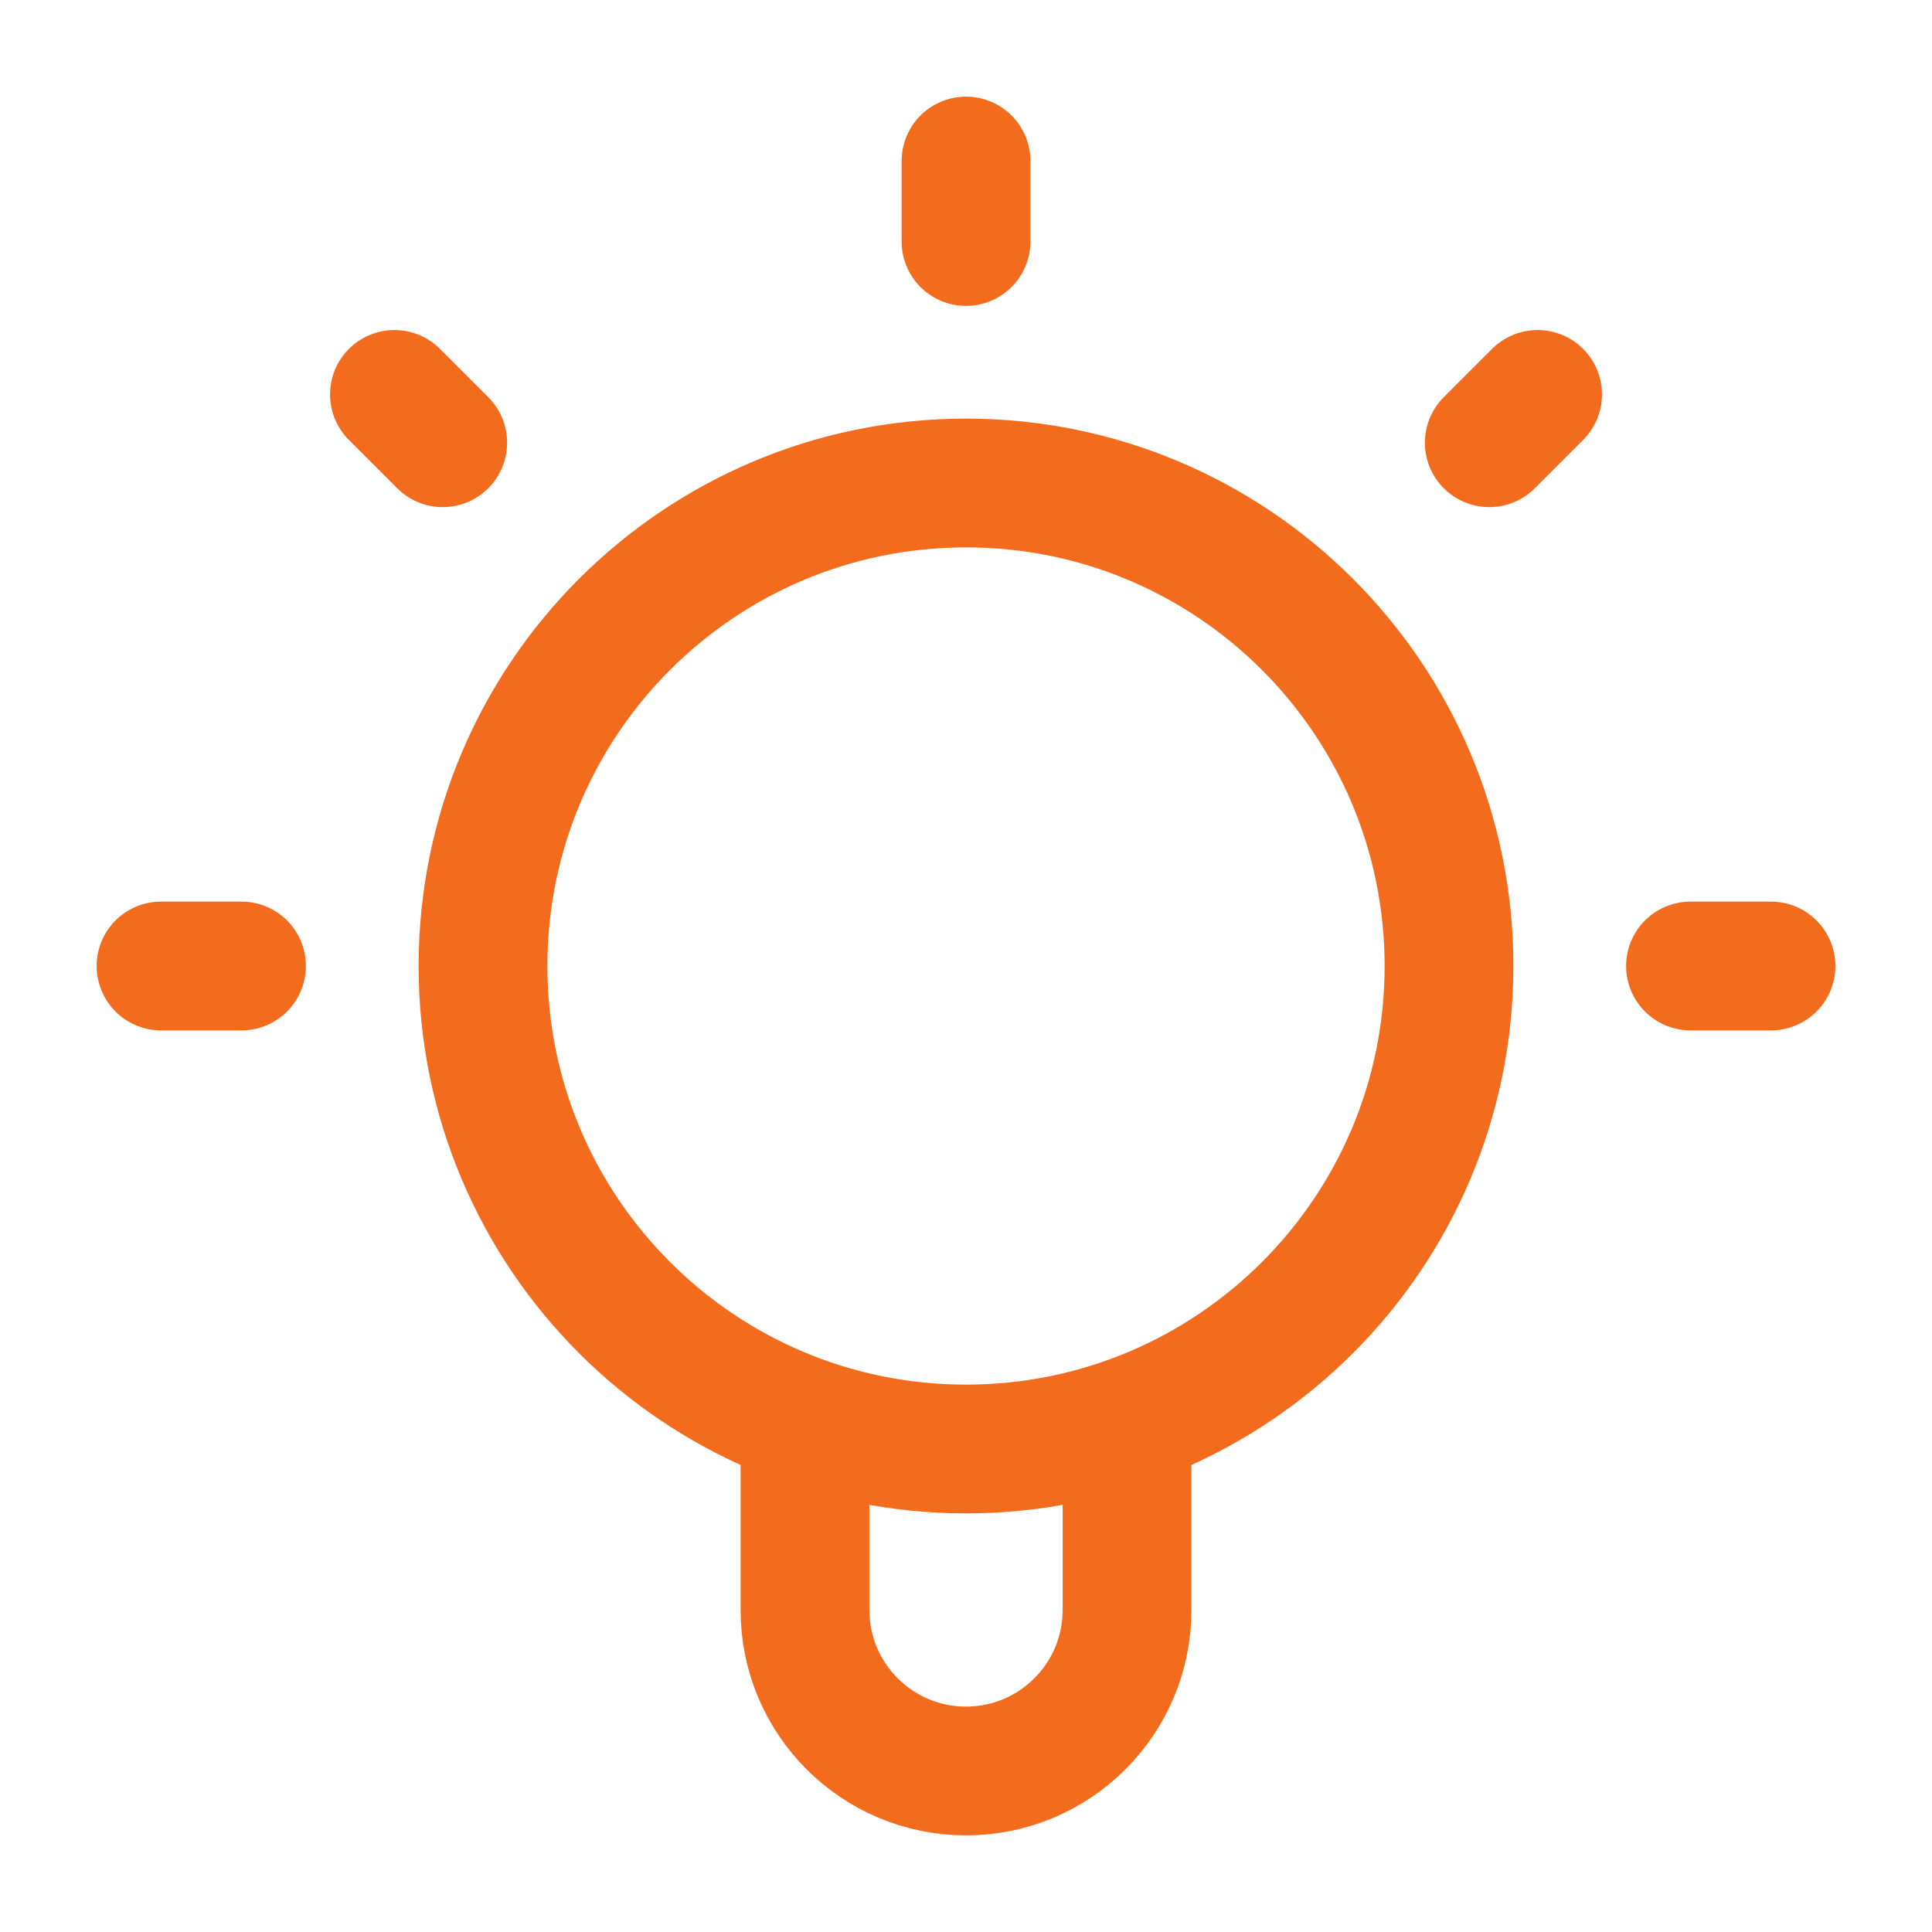 <svg width="26" height="26" viewBox="0 0 26 26" fill="none" xmlns="http://www.w3.org/2000/svg">
<path d="M10.833 19.13V21.667C10.833 22.863 11.803 23.833 13 23.833C14.197 23.833 15.167 22.863 15.167 21.667V19.13M13 2.167V3.25M3.25 13H2.167M5.958 5.958L5.308 5.308M20.042 5.958L20.692 5.308M23.833 13H22.75M19.5 13C19.5 16.59 16.59 19.5 13 19.5C9.41 19.5 6.5 16.59 6.5 13C6.5 9.41 9.41 6.5 13 6.5C16.59 6.5 19.5 9.41 19.5 13Z" stroke="#F36B1C" stroke-width="1.733" stroke-linecap="round" stroke-linejoin="round"/>
</svg>
